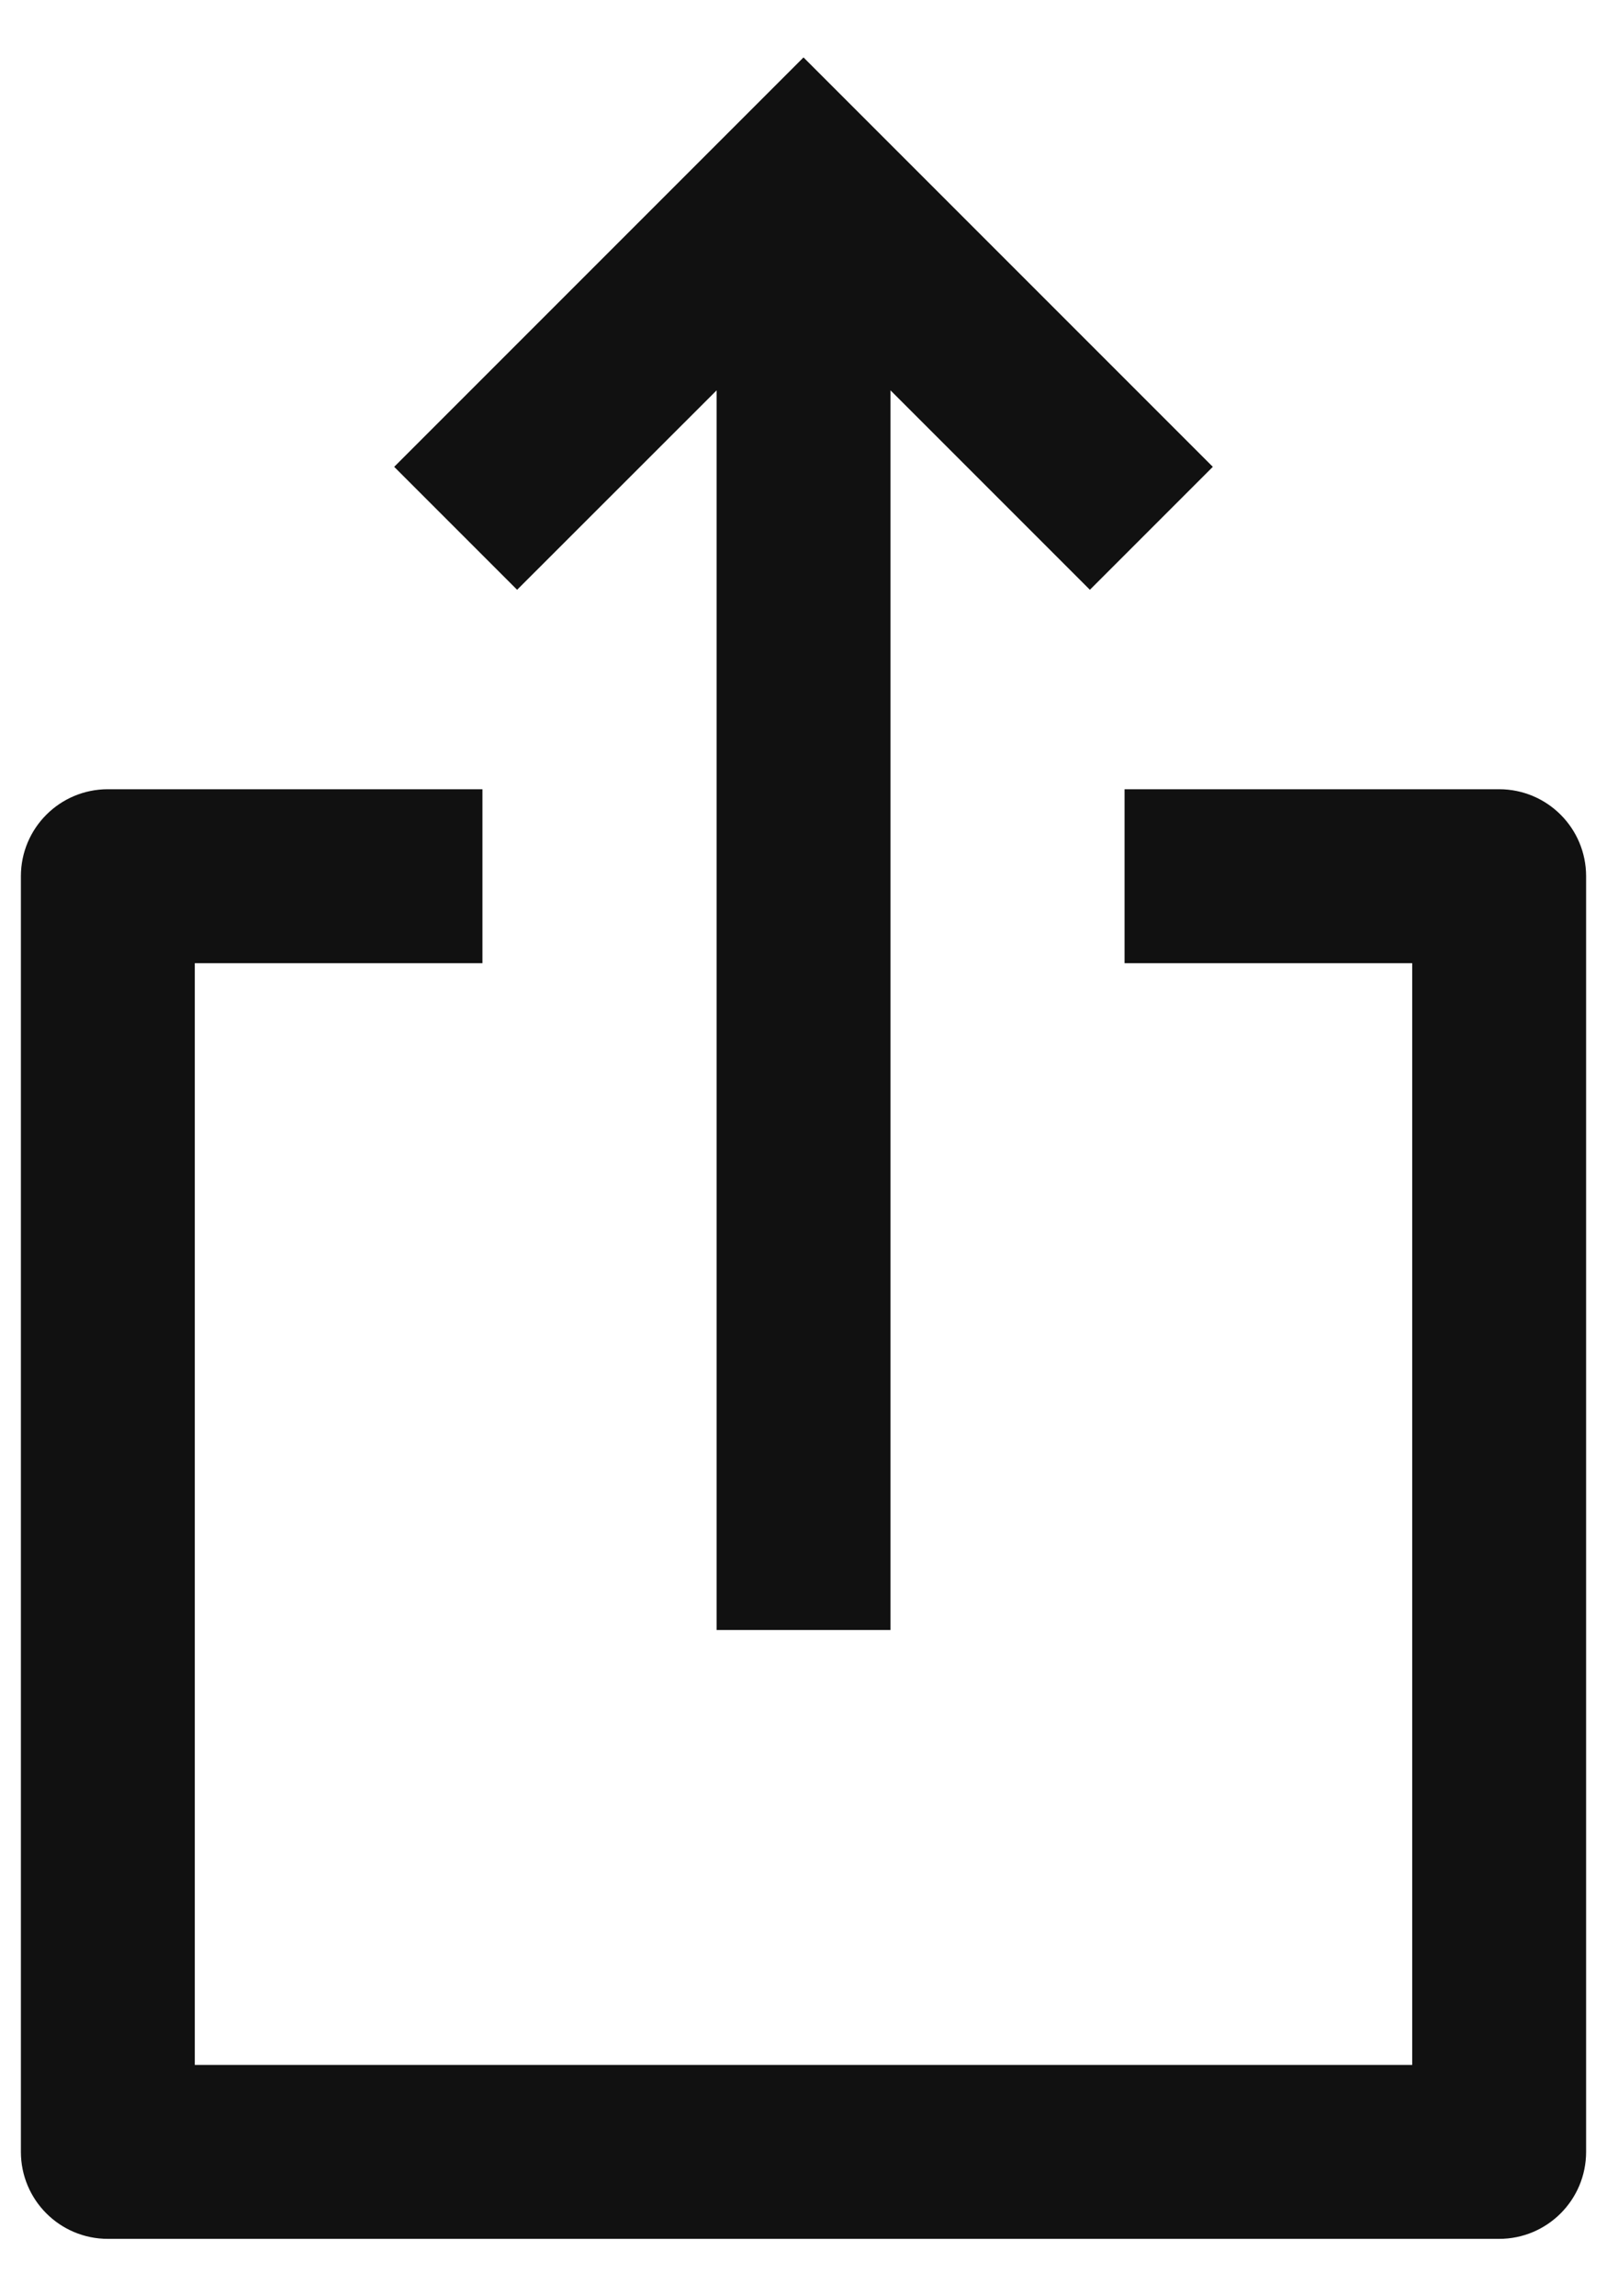 <svg width="14" height="20" viewBox="0 0 14 20" fill="none" xmlns="http://www.w3.org/2000/svg">
<path fill-rule="evenodd" clip-rule="evenodd" d="M7 0.5L7.532 1.032L7.54 1.04L10.566 4.066L9.495 5.137L7.758 3.4V14.197H6.243V3.4L4.505 5.137L3.434 4.066L7 0.5ZM0.94 6.874C0.521 6.874 0.182 7.213 0.182 7.632V18.742C0.182 19.161 0.521 19.5 0.94 19.5H13.06C13.479 19.5 13.818 19.161 13.818 18.742V7.632C13.818 7.213 13.479 6.874 13.06 6.874H9.797V8.389H12.303V17.985H1.697V8.389H4.203V6.874H0.94Z" fill="#111111"/>
</svg>
